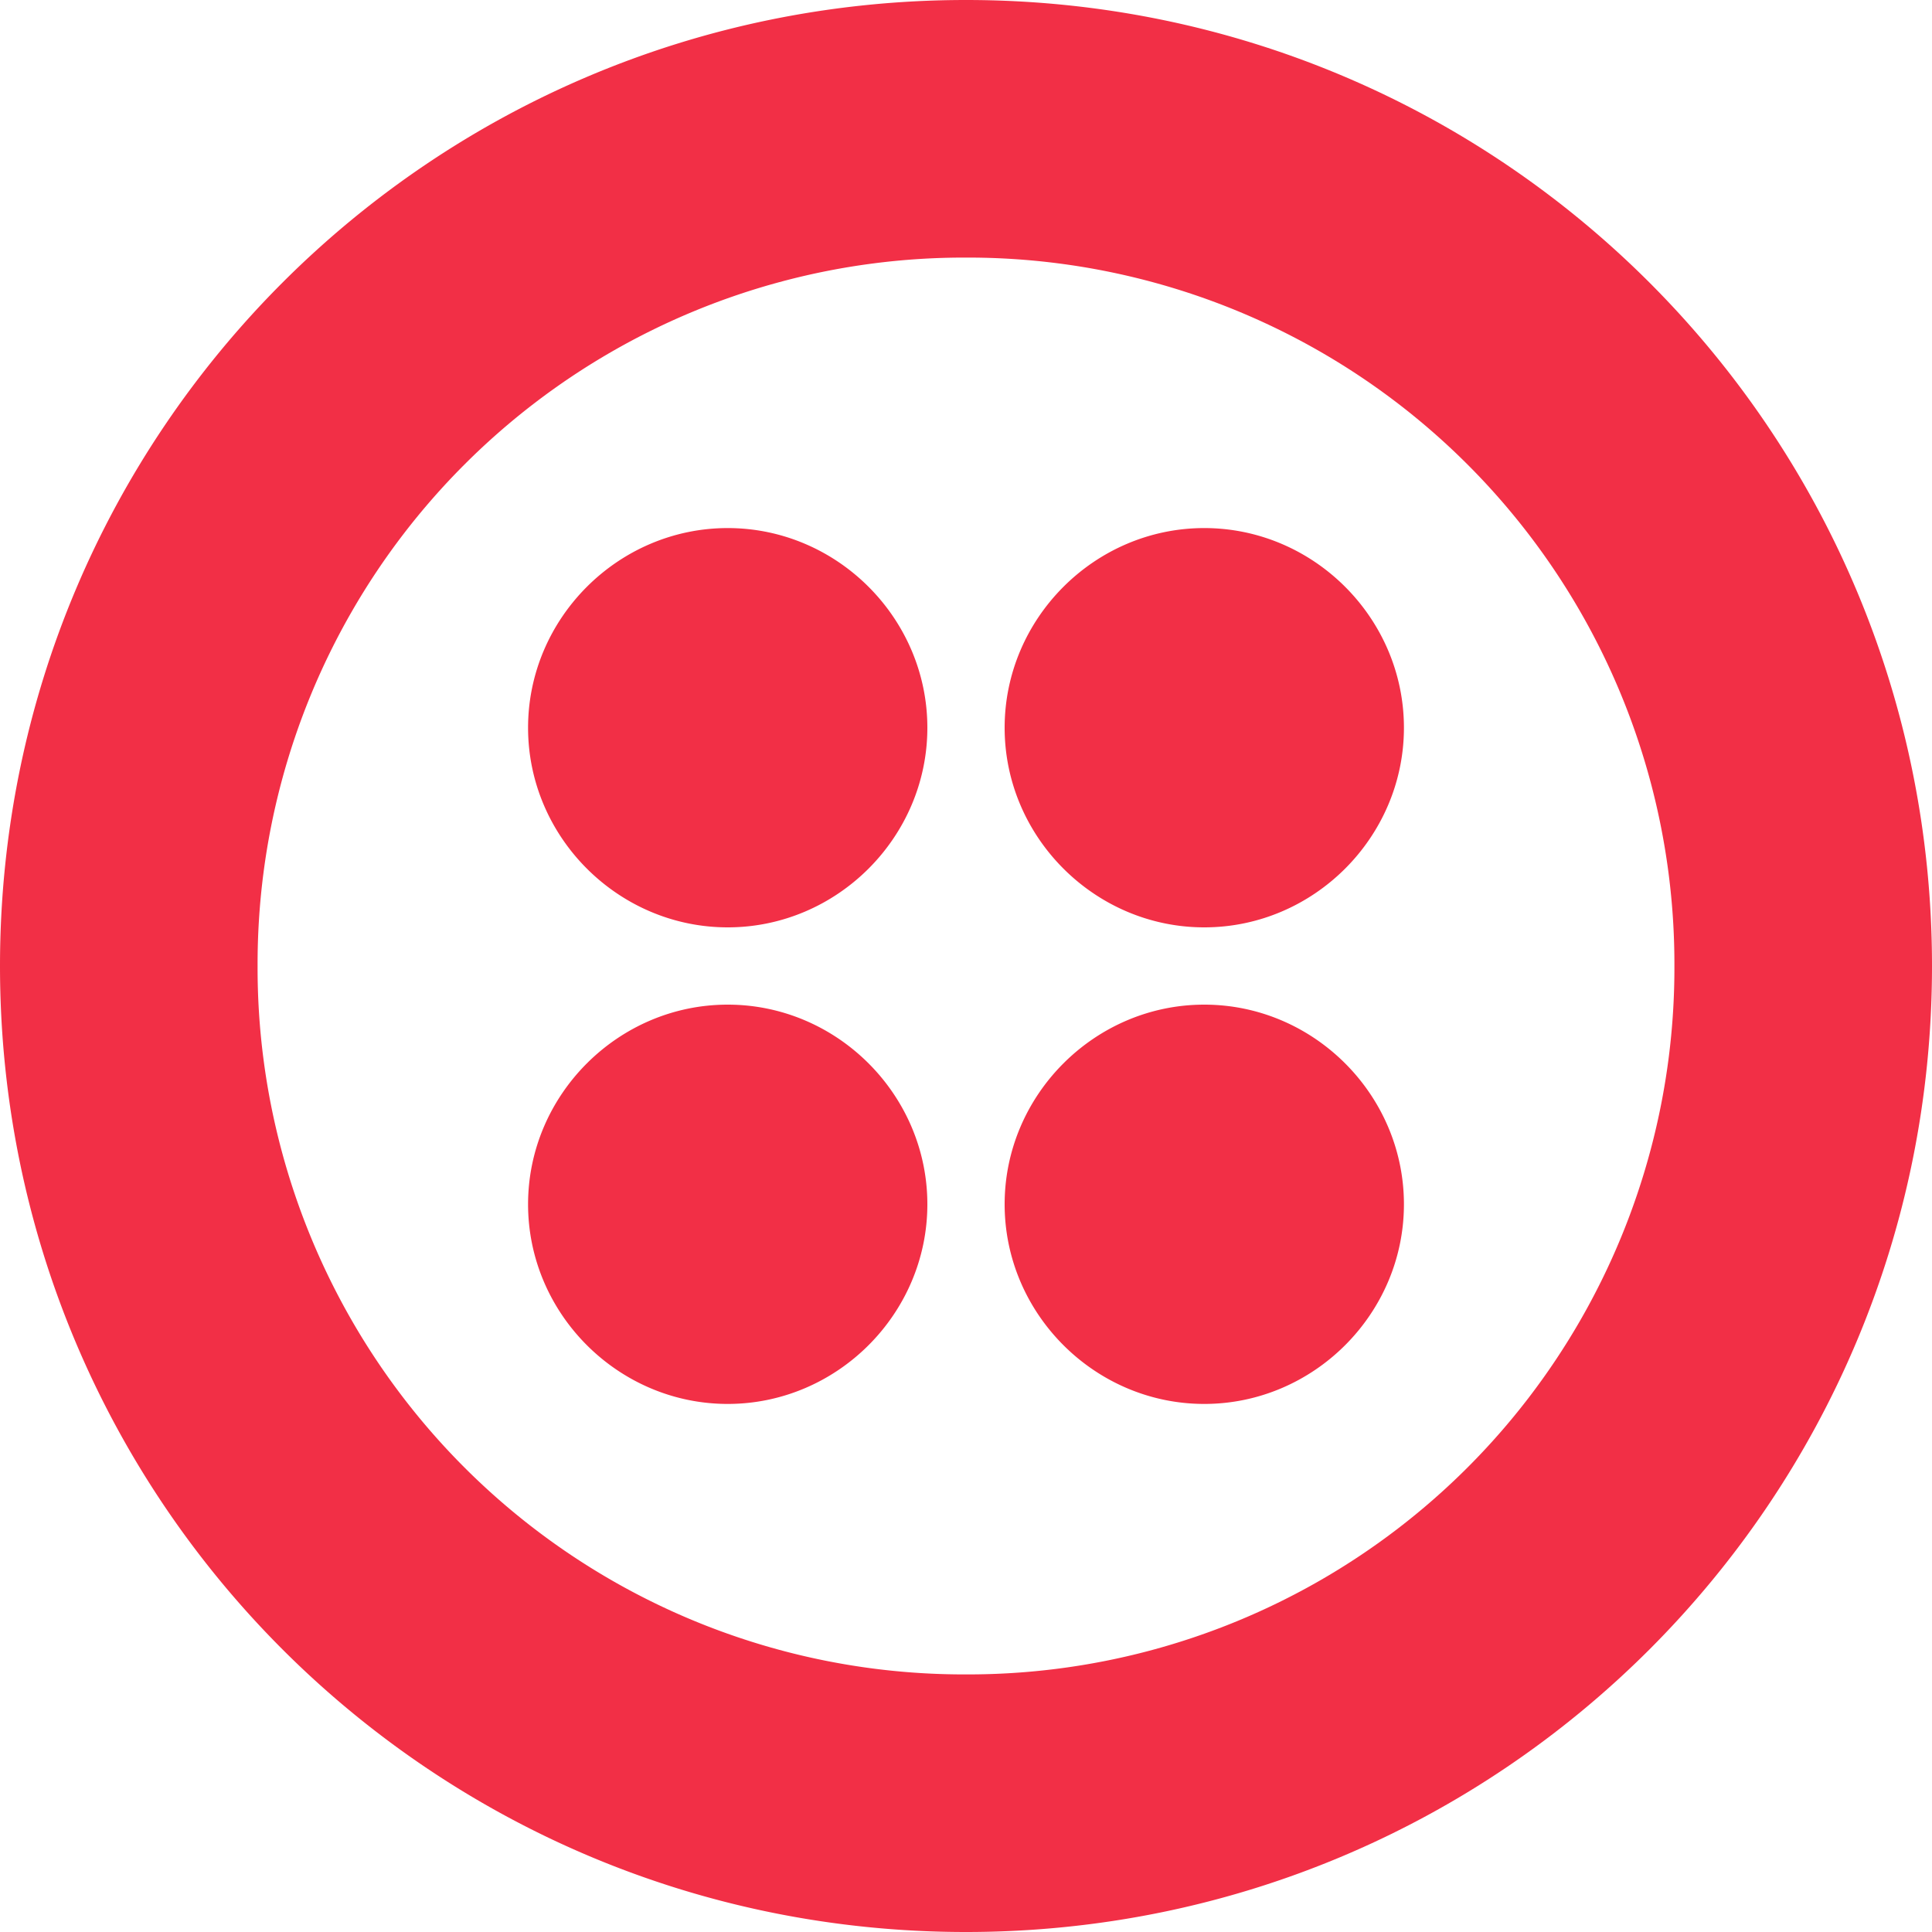 <svg width="64" height="64" fill="none" xmlns="http://www.w3.org/2000/svg"><path fill-rule="evenodd" clip-rule="evenodd" d="M0 32C0 14.293 14.293 0 32 0s32 14.293 32 32-14.293 32-32 32S0 49.707 0 32zm8.533 0A23.4 23.4 0 0032 55.467 23.4 23.4 0 0055.467 32 23.4 23.4 0 0032 8.533 23.4 23.4 0 008.533 32zm37.974-7.893c0 3.626-2.987 6.613-6.614 6.613-3.626 0-6.613-2.987-6.613-6.613 0-3.627 2.987-6.614 6.613-6.614 3.627 0 6.614 2.987 6.614 6.614zm-6.614 22.4c3.627 0 6.614-2.987 6.614-6.614 0-3.626-2.987-6.613-6.614-6.613-3.626 0-6.613 2.987-6.613 6.613 0 3.627 2.987 6.614 6.613 6.614zm-9.173-6.614c0 3.627-2.987 6.614-6.613 6.614-3.627 0-6.614-2.987-6.614-6.614 0-3.626 2.987-6.613 6.614-6.613 3.626 0 6.613 2.987 6.613 6.613zm-6.613-9.173c3.626 0 6.613-2.987 6.613-6.613 0-3.627-2.987-6.614-6.613-6.614-3.627 0-6.614 2.987-6.614 6.614 0 3.626 2.987 6.613 6.614 6.613z" fill="#F22F46"/></svg>